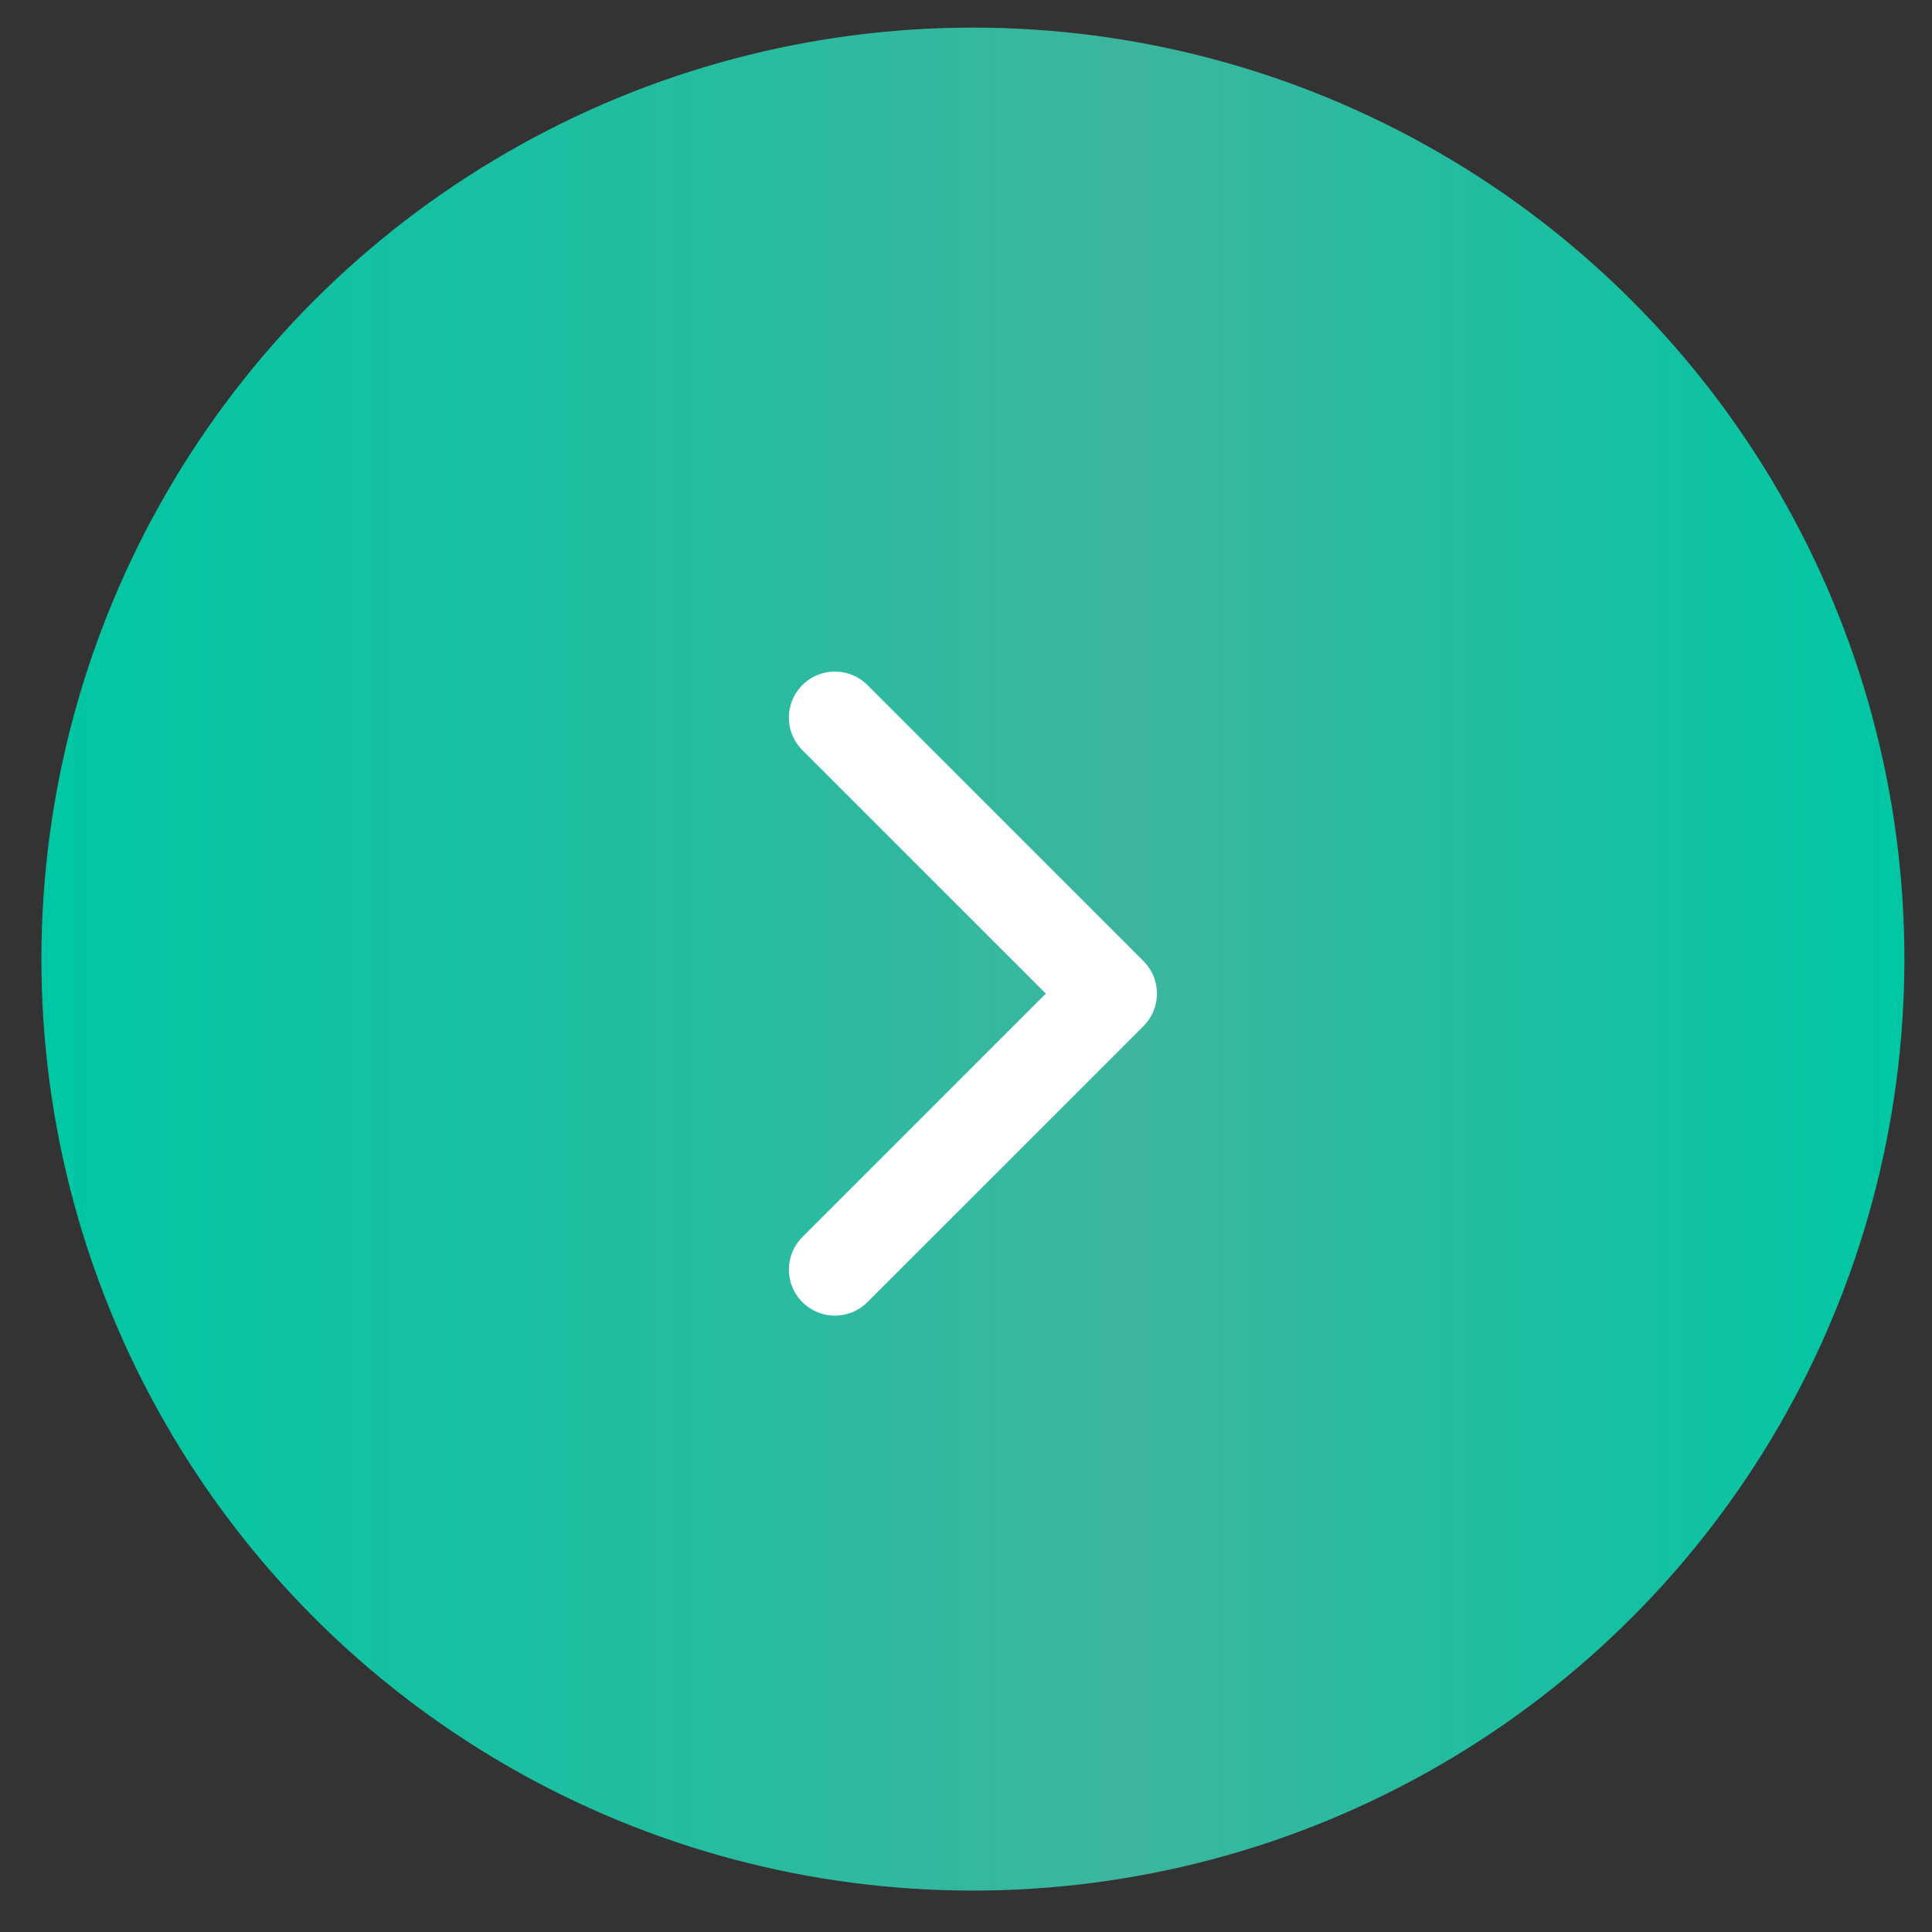 <?xml version="1.0" encoding="UTF-8"?> <svg xmlns="http://www.w3.org/2000/svg" width="35" height="35" viewBox="0 0 35 35" fill="none"><rect x="0" y="0" width="35" height="35" fill="#333333" stroke="none"/><circle cx="17.625" cy="17.375" r="16.875" fill="url(#paint0_linear_4_3342)"></circle><path d="M15.125 23L20.125 18L15.125 13" stroke="white" stroke-width="1.667" stroke-linecap="round" stroke-linejoin="round"></path><defs><linearGradient id="paint0_linear_4_3342" x1="0.75" y1="17.375" x2="34.5" y2="17.375" gradientUnits="userSpaceOnUse"><stop stop-color="#00C7A3"></stop><stop offset="0.583" stop-color="#3DB59F"></stop><stop offset="1" stop-color="#00C7A3"></stop></linearGradient></defs></svg> 